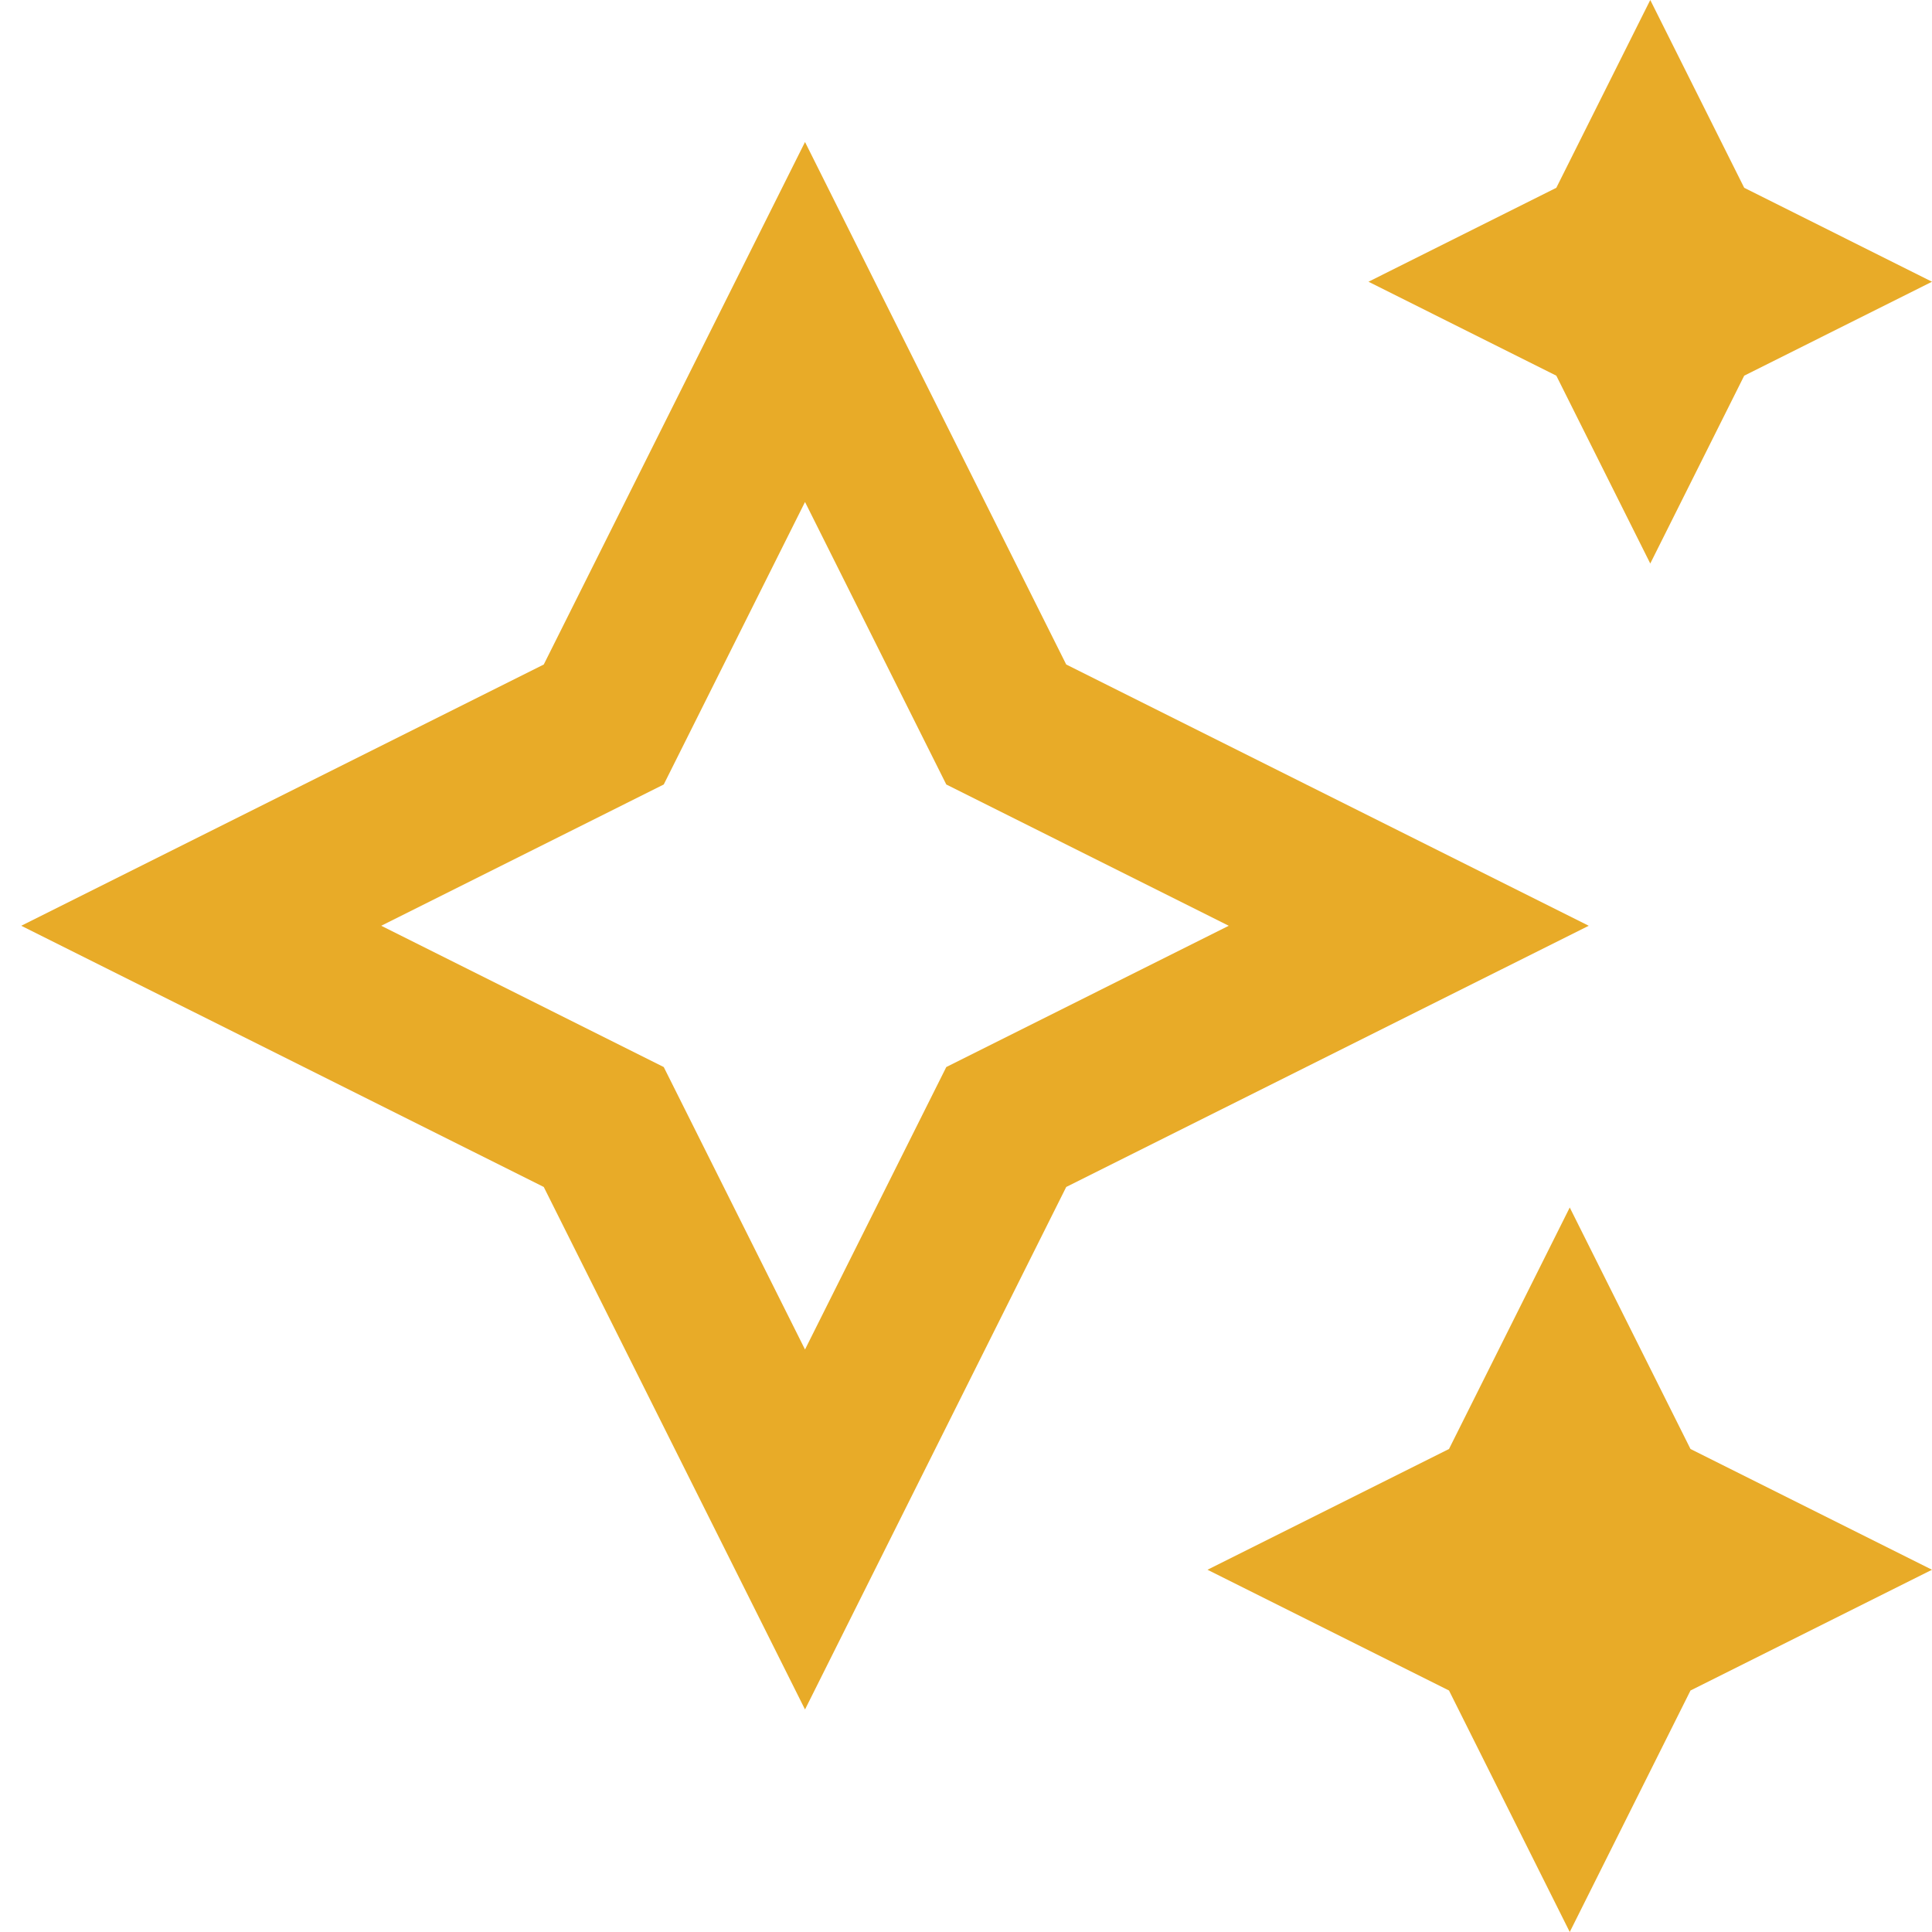 <svg width="40" height="40" viewBox="0 0 40 40" fill="none" xmlns="http://www.w3.org/2000/svg">
<g clip-path="url(#clip0_426_156)">
<path d="M16.667 35.393L11.258 24.575L0.44 19.167L11.258 13.758L16.667 2.94L22.075 13.758L32.893 19.167L22.075 24.575L16.667 35.393ZM7.893 19.167L13.742 22.092L16.667 27.94L19.592 22.092L25.44 19.167L19.592 16.242L16.667 10.393L13.742 16.242L7.893 19.167ZM30 35L32.5 40L35 35L40 32.5L35 30L32.5 25L30 30L25 32.5L30 35ZM32.222 7.778L34.167 11.667L36.112 7.778L40 5.833L36.112 3.888L34.167 0L32.222 3.888L28.333 5.833L32.222 7.778Z" fill="#E8AB28"/>
</g>
<defs>
<clipPath id="clip0_426_156">
<rect width="40" height="40" fill="white"/>
</clipPath>
</defs>
</svg>
